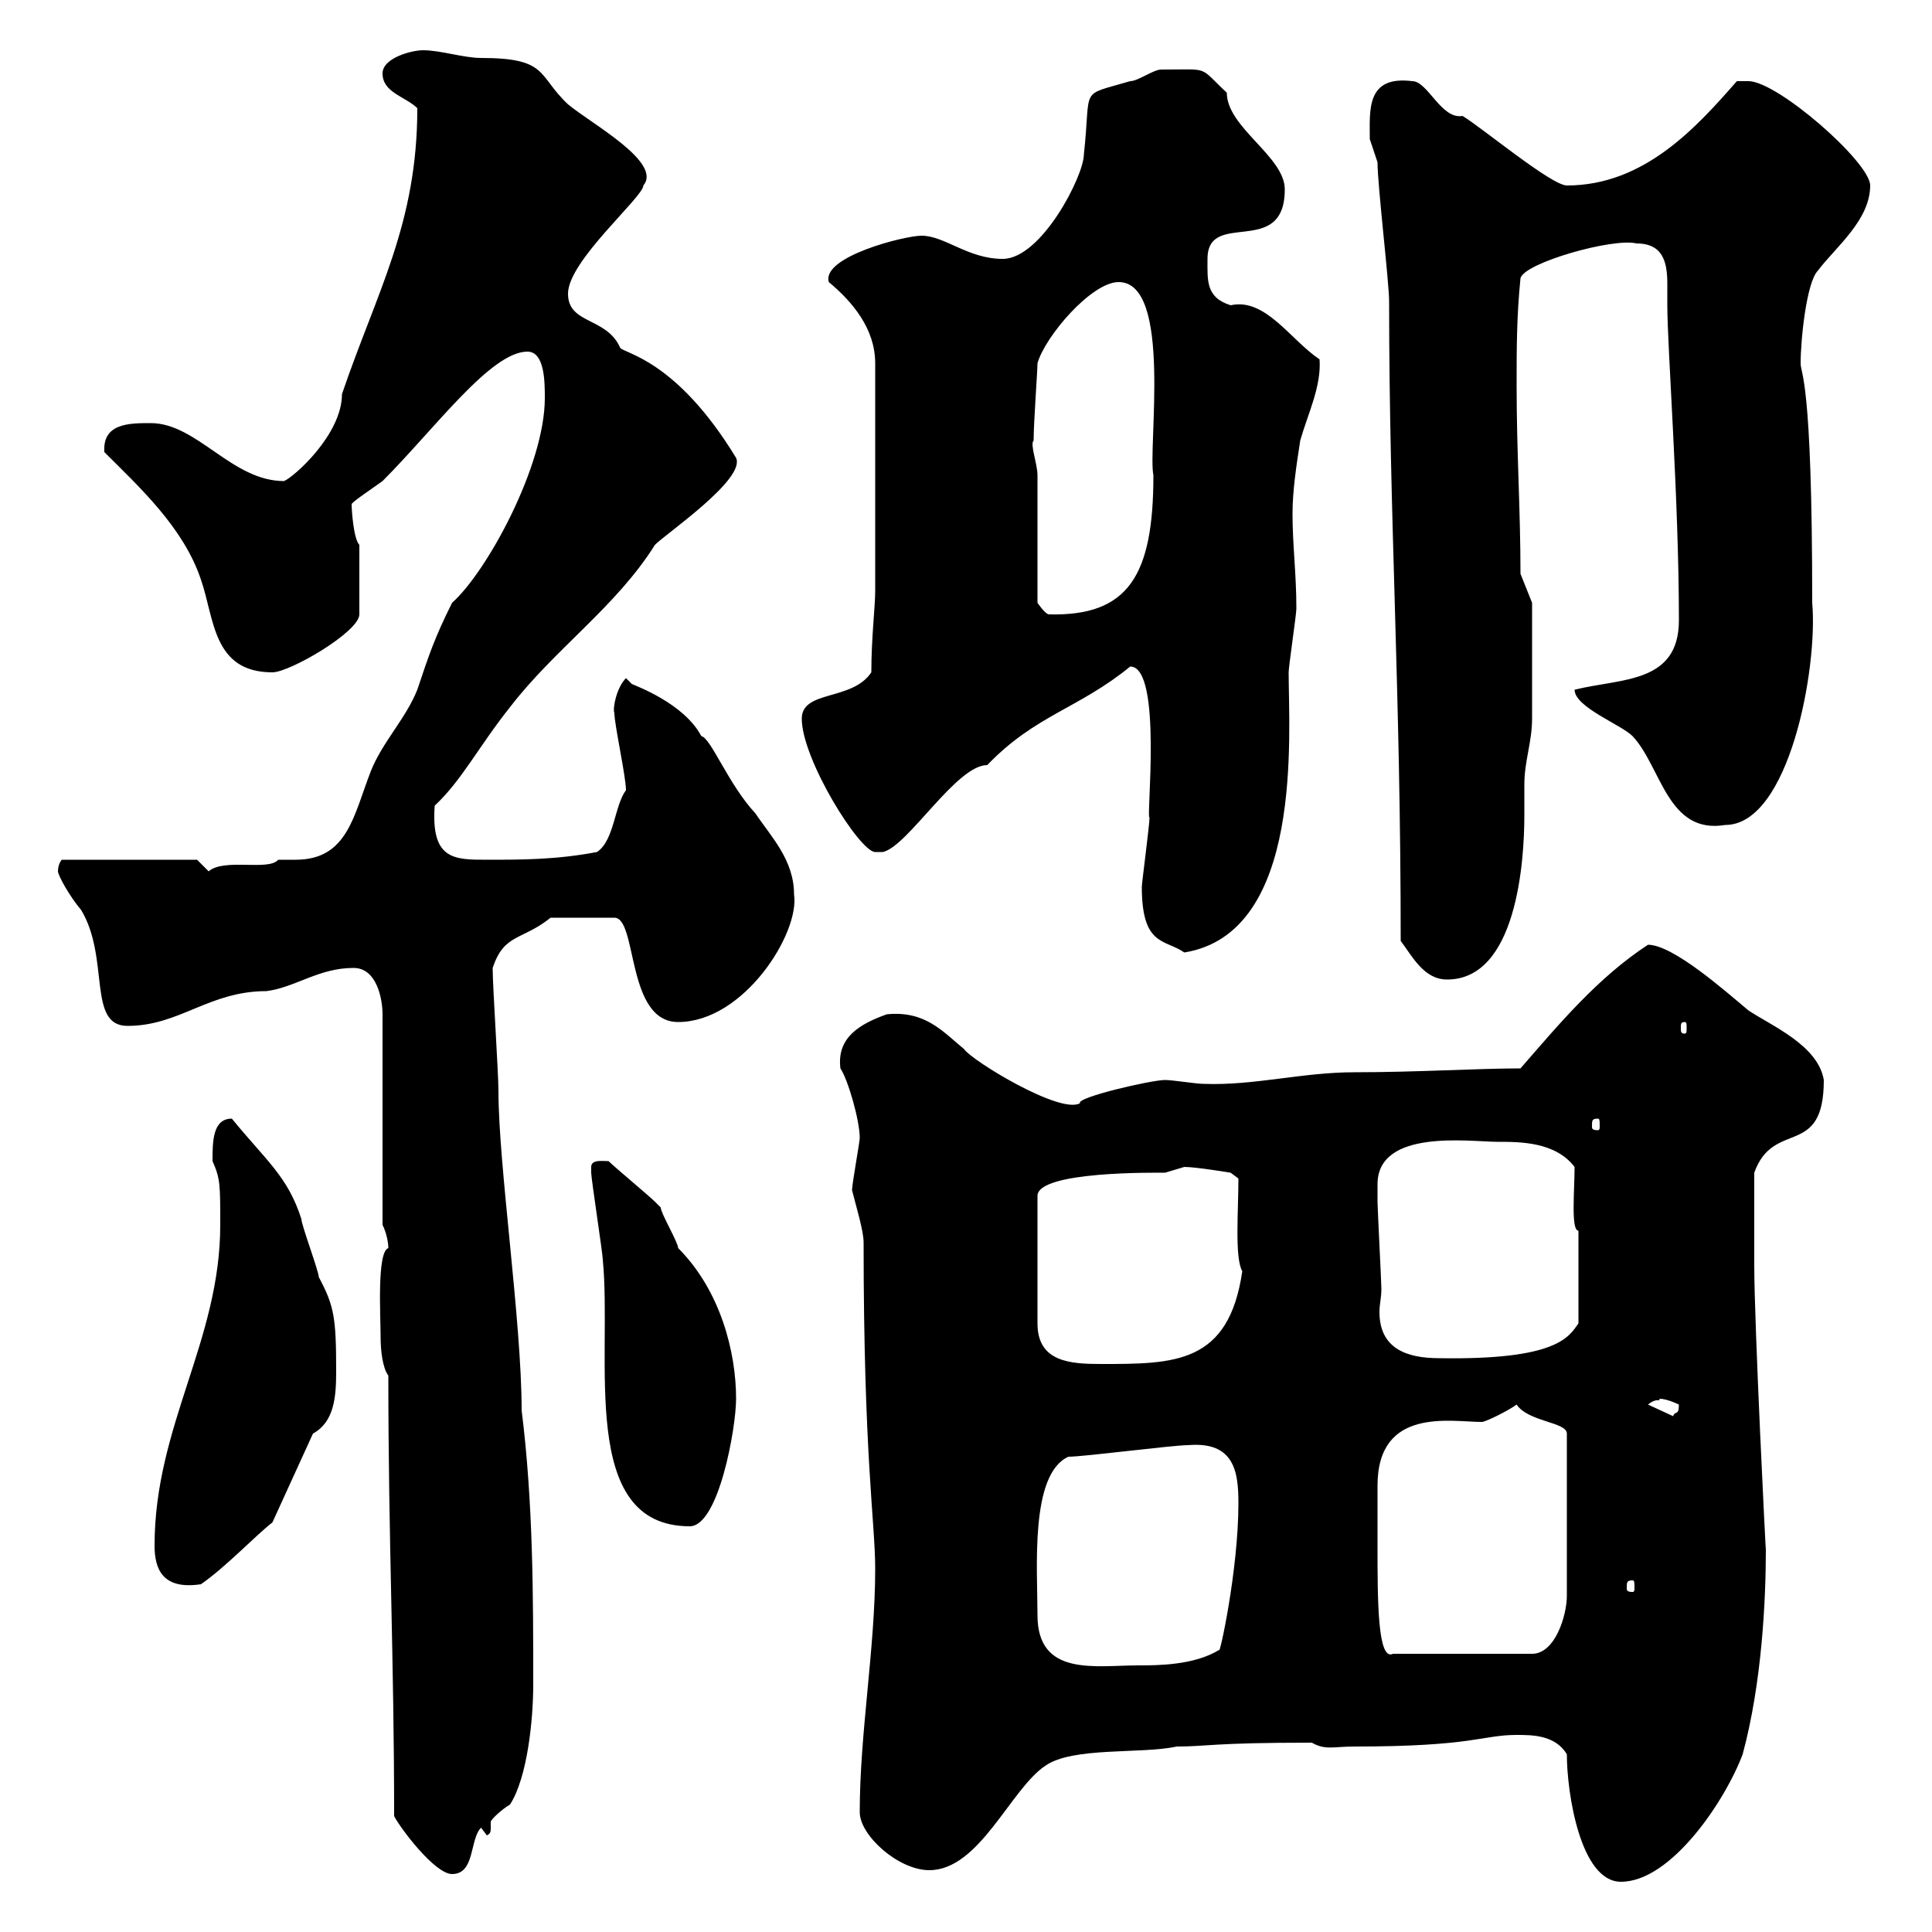 <svg xmlns="http://www.w3.org/2000/svg" xmlns:xlink="http://www.w3.org/1999/xlink" width="300" height="300"><path d="M243.30 272.40C243.30 278.40 245.40 292.20 251.70 292.20C259.50 292.20 267.90 279.60 270.60 272.40C273.60 261.30 274.20 248.40 274.20 240.60C274.20 241.50 272.40 205.50 272.40 196.50C272.40 193.50 272.40 187.80 272.40 182.10C275.40 173.70 283.20 180 283.20 167.70C282.30 162.30 275.10 159.30 271.50 156.90C267.90 153.90 259.80 146.70 255.90 146.70C248.10 151.80 242.10 159 236.10 165.90C229.50 165.90 219.90 166.50 210.30 166.50C202.20 166.50 194.70 168.60 186.90 168.30C185.70 168.30 182.10 167.70 180.90 167.70C178.80 167.70 167.10 170.40 167.70 171.30C164.70 173.10 150.90 164.70 149.70 162.90C146.40 160.20 143.70 156.90 137.70 157.50C133.50 159 129.90 161.10 130.50 165.90C131.70 167.70 133.50 174 133.50 176.70C133.50 177.30 132.30 183.90 132.30 184.80C132.90 187.20 134.10 191.10 134.10 192.90C134.10 226.20 135.90 236.40 135.90 243.60C135.90 255.90 133.50 269.10 133.50 281.40C133.50 285 139.50 290.40 144.30 290.40C152.10 290.40 156.90 277.80 162.30 274.20C166.50 271.20 177.30 272.40 182.70 271.20C187.50 271.20 188.10 270.60 203.70 270.60C205.80 271.80 207 271.20 210.30 271.20C228.90 271.20 230.10 269.40 235.50 269.40C237.90 269.40 241.50 269.40 243.30 272.40ZM61.20 282C62.10 283.80 67.50 291 70.20 291C73.80 291 72.90 285.60 74.70 283.80L75.60 285C76.20 284.70 76.20 284.40 76.20 283.80C76.20 283.50 76.20 283.20 76.20 282.90C76.20 282.60 77.70 281.10 79.20 280.20C81.90 276 82.80 267 82.80 261.60C82.80 247.80 82.80 233.40 81 219C81 205.20 77.40 180.90 77.40 169.50C77.40 166.50 76.50 153.30 76.50 150.30C78.30 144.90 81 146.10 85.50 142.50L95.40 142.50C99 142.50 97.20 158.70 105.30 158.70C115.50 158.70 124.20 144.90 123.30 138.90C123.30 133.50 119.70 129.90 117.30 126.30C113.10 121.80 110.40 114.60 108.90 114.30C106.20 109.20 98.70 106.50 98.10 106.20C98.10 106.20 97.20 105.30 97.20 105.30C95.70 106.80 95.10 110.10 95.40 110.70C95.40 112.50 97.20 120.60 97.20 122.70C95.40 125.10 95.40 130.50 92.70 132.30C86.40 133.50 81 133.50 75.60 133.50C70.50 133.50 66.90 133.50 67.50 125.10C71.70 121.20 74.40 115.80 79.20 109.80C86.10 100.80 95.70 94.20 101.70 84.60C103.50 82.80 115.80 74.40 114.30 71.10C105 55.80 96.90 54.90 96.30 54C94.20 49.20 88.20 50.40 88.20 45.60C88.20 40.50 99.90 30.60 99.90 28.80C102.90 25.20 91.80 19.20 88.20 16.20C83.40 11.70 85.20 9 74.70 9C72 9 68.40 7.80 65.70 7.80C63.90 7.80 59.40 9 59.40 11.40C59.40 14.40 63 15 64.80 16.80C64.80 34.80 58.50 45.30 53.10 61.20C53.10 67.50 45.60 74.10 44.10 74.70C36 74.70 30.60 65.70 23.40 65.70C20.10 65.70 15.90 65.70 16.20 70.20C21.60 75.60 28.50 81.90 31.20 90C33.30 96 33 104.40 42.30 104.40C45 104.40 55.80 98.10 55.80 95.40L55.80 84.60C54.90 83.70 54.60 79.20 54.60 78.30C54.60 78 57.30 76.20 59.40 74.70C67.50 66.60 76.20 54.60 81.90 54.60C84.60 54.60 84.60 59.40 84.60 61.80C84.60 72.30 75.60 88.80 70.20 93.60C67.50 99 66.60 101.70 64.80 107.10C63 111.60 59.40 115.20 57.60 119.70C54.90 126.60 54 133.50 45.90 133.50C45 133.50 43.80 133.50 43.20 133.50C41.70 135.30 34.80 133.20 32.40 135.30C32.40 135.30 30.60 133.50 30.60 133.50L9.60 133.50C9.60 133.50 9 134.10 9 135.30C9 135.90 10.80 139.20 12.60 141.30C17.10 148.80 13.50 159.30 19.80 159.30C27.90 159.30 32.40 153.90 41.40 153.90C45.90 153.30 49.50 150.30 54.90 150.30C58.50 150.30 59.40 155.10 59.40 157.50L59.40 190.20C60 191.40 60.30 192.90 60.30 193.80C58.50 194.40 59.10 204.30 59.10 207.60C59.10 209.70 59.40 212.40 60.30 213.60C60.30 239.40 61.20 257.40 61.20 282ZM161.10 250.80C161.10 243.60 159.90 228.90 165.90 226.20C168.30 226.20 182.10 224.40 184.50 224.40C191.70 223.80 192.30 228.60 192.30 233.40C192.30 243.90 189.30 257.40 189.30 256.20C185.40 258.60 179.70 258.60 176.70 258.60C170.10 258.60 161.10 260.40 161.10 250.80ZM213.90 240C213.90 238.20 213.90 231.60 213.90 230.70C213.90 218.40 225.30 220.80 230.10 220.80C230.70 220.80 234.30 219 235.50 218.10C237.30 220.80 243.30 220.80 243.30 222.60L243.30 247.80C243.30 250.80 241.50 256.80 237.90 256.80L216.30 256.80C213.90 258 213.90 248.40 213.90 240ZM24 240C24 243.60 25.20 246.90 31.20 246C35.10 243.30 39.60 238.50 42.30 236.40L48.60 222.60C51.90 220.80 52.20 216.90 52.20 213C52.20 204.60 51.90 202.80 49.50 198.30C49.50 197.40 46.80 190.20 46.80 189.30C44.70 182.70 41.40 180.30 36 173.70C33 173.70 33 177.30 33 180.30C34.20 183 34.20 183.90 34.20 190.20C34.20 208.20 24 221.40 24 240ZM253.50 245.40C253.80 245.40 253.80 245.70 253.80 246.60C253.80 246.90 253.80 247.20 253.50 247.20C252.60 247.20 252.60 246.90 252.60 246.60C252.60 245.70 252.60 245.40 253.50 245.40ZM91.80 181.20C91.80 182.10 91.80 182.10 91.80 182.10C91.80 183 93.60 194.70 93.60 195.60C95.10 210.90 89.70 237 107.10 237C111.60 237 114.30 221.70 114.30 217.20C114.30 210 111.90 200.40 105.30 193.80C105.30 192.90 102.60 188.40 102.60 187.50C102.60 187.50 101.70 186.60 101.70 186.60C100.80 185.70 95.40 181.20 94.50 180.30C93.60 180.30 91.80 180 91.80 181.20ZM255.90 218.10C257.40 216.90 257.70 217.80 257.70 217.20C258.90 217.20 260.70 218.10 260.70 218.10C260.70 219.90 260.10 219 259.80 219.90ZM183.90 181.20C185.70 181.20 191.10 182.10 191.10 182.10L192.30 183C192.30 188.10 191.70 195.30 192.90 197.40C190.80 211.80 182.40 211.80 171 211.80C166.20 211.80 161.10 211.50 161.10 205.50L161.10 185.70C161.10 181.80 179.70 182.10 180.90 182.10C180.90 182.10 183.90 181.20 183.90 181.20ZM213.90 183.90C213.90 175.20 228.30 177.30 232.50 177.30C236.10 177.30 241.50 177.30 244.50 181.20C244.50 184.80 243.90 191.10 245.10 191.10L245.10 205.50C243.60 207.60 241.80 211.20 223.50 210.90C218.40 210.90 214.20 209.40 214.20 203.70C214.20 202.50 214.50 201.60 214.50 200.10C214.50 199.20 213.90 187.50 213.90 186.60C213.90 186.60 213.90 183.90 213.90 183.90ZM248.10 173.70C248.40 173.70 248.40 174 248.40 174.90C248.40 175.20 248.40 175.50 248.10 175.50C247.20 175.50 247.20 175.20 247.20 174.90C247.20 174 247.20 173.70 248.10 173.70ZM261.60 158.70C261.90 158.70 261.90 159 261.90 159.60C261.90 160.20 261.90 160.50 261.60 160.50C261 160.50 261 160.20 261 159.60C261 159 261 158.70 261.60 158.70ZM217.50 146.10C219.30 148.50 221.10 152.10 224.70 152.10C235.50 152.10 236.70 133.80 236.70 126.60C236.70 124.80 236.70 123.30 236.70 121.80C236.70 118.20 237.90 115.20 237.90 111.60L237.90 93.60L236.10 89.10C236.10 79.20 235.50 70.20 235.50 60C235.50 54 235.50 49.20 236.10 43.20C236.70 40.80 250.50 36.90 254.10 37.80C258.30 37.80 258.90 40.80 258.90 44.10C258.90 45.30 258.90 46.20 258.90 47.40C258.90 54 260.70 77.40 260.70 96.30C260.70 106.20 251.70 105.30 244.50 107.10C244.50 109.80 251.70 112.50 253.50 114.30C258 119.10 258.90 129.60 267.90 128.10C277.80 128.10 282.30 103.80 281.40 93.60C281.40 58.50 279.60 58.20 279.60 56.40C279.60 52.80 280.50 43.80 282.30 42C285 38.40 290.40 34.20 290.40 28.80C290.40 25.20 276 12.60 271.50 12.60C270.60 12.60 269.70 12.60 269.70 12.60C263.40 19.80 255.30 28.80 243.30 28.80C240.90 28.80 230.10 19.80 227.10 18C223.80 18.60 221.70 12.60 219.30 12.60C212.10 11.70 212.70 17.10 212.70 21.60C212.70 21.60 213.90 25.20 213.90 25.20C213.90 28.80 215.70 43.80 215.70 46.80C215.70 80.10 217.50 107.40 217.50 146.10ZM177.30 137.70C177.30 147 180.90 145.80 183.90 147.90C202.50 144.90 200.10 114 200.10 104.40C200.10 103.50 201.30 95.40 201.30 94.50C201.30 89.10 200.70 84.60 200.70 79.80C200.70 76.20 201.30 72.30 201.90 68.40C203.10 64.20 205.20 60 204.90 55.80C200.40 52.80 196.50 46.20 191.10 47.40C187.20 46.20 187.50 43.50 187.50 40.20C187.50 32.40 199.50 40.20 199.50 29.40C199.50 24.30 190.50 19.80 190.50 14.40C186 10.20 188.10 10.80 180.30 10.80C179.10 10.80 176.70 12.60 175.50 12.60C167.40 15 169.50 13.20 168.30 24C168.30 27.30 161.70 40.20 155.70 40.20C150.30 40.20 146.70 36.60 143.10 36.60C140.40 36.60 127.50 39.90 128.70 43.80C132.30 46.80 135.90 51 135.90 56.40L135.90 91.80C135.90 94.20 135.30 99 135.30 104.40C132.30 108.90 124.50 107.10 124.50 111.60C124.50 117.90 133.50 132.30 135.90 132.30C135.90 132.30 137.10 132.30 137.10 132.30C141 131.40 148.50 118.80 153.30 118.80C160.80 111 167.40 110.10 175.50 103.50C180.60 103.50 177.90 127.80 178.50 126.90C178.50 128.10 177.30 137.10 177.30 137.70ZM161.10 73.80C161.10 72 159.90 69 160.50 68.40C160.50 65.70 161.10 57.60 161.10 56.40C162.30 52.20 169.50 43.80 173.70 43.80C182.10 43.80 178.20 69.60 179.10 73.80C179.10 89.40 175.20 95.70 162.90 95.40C162.30 95.40 161.10 93.60 161.10 93.60Z"/></svg>
